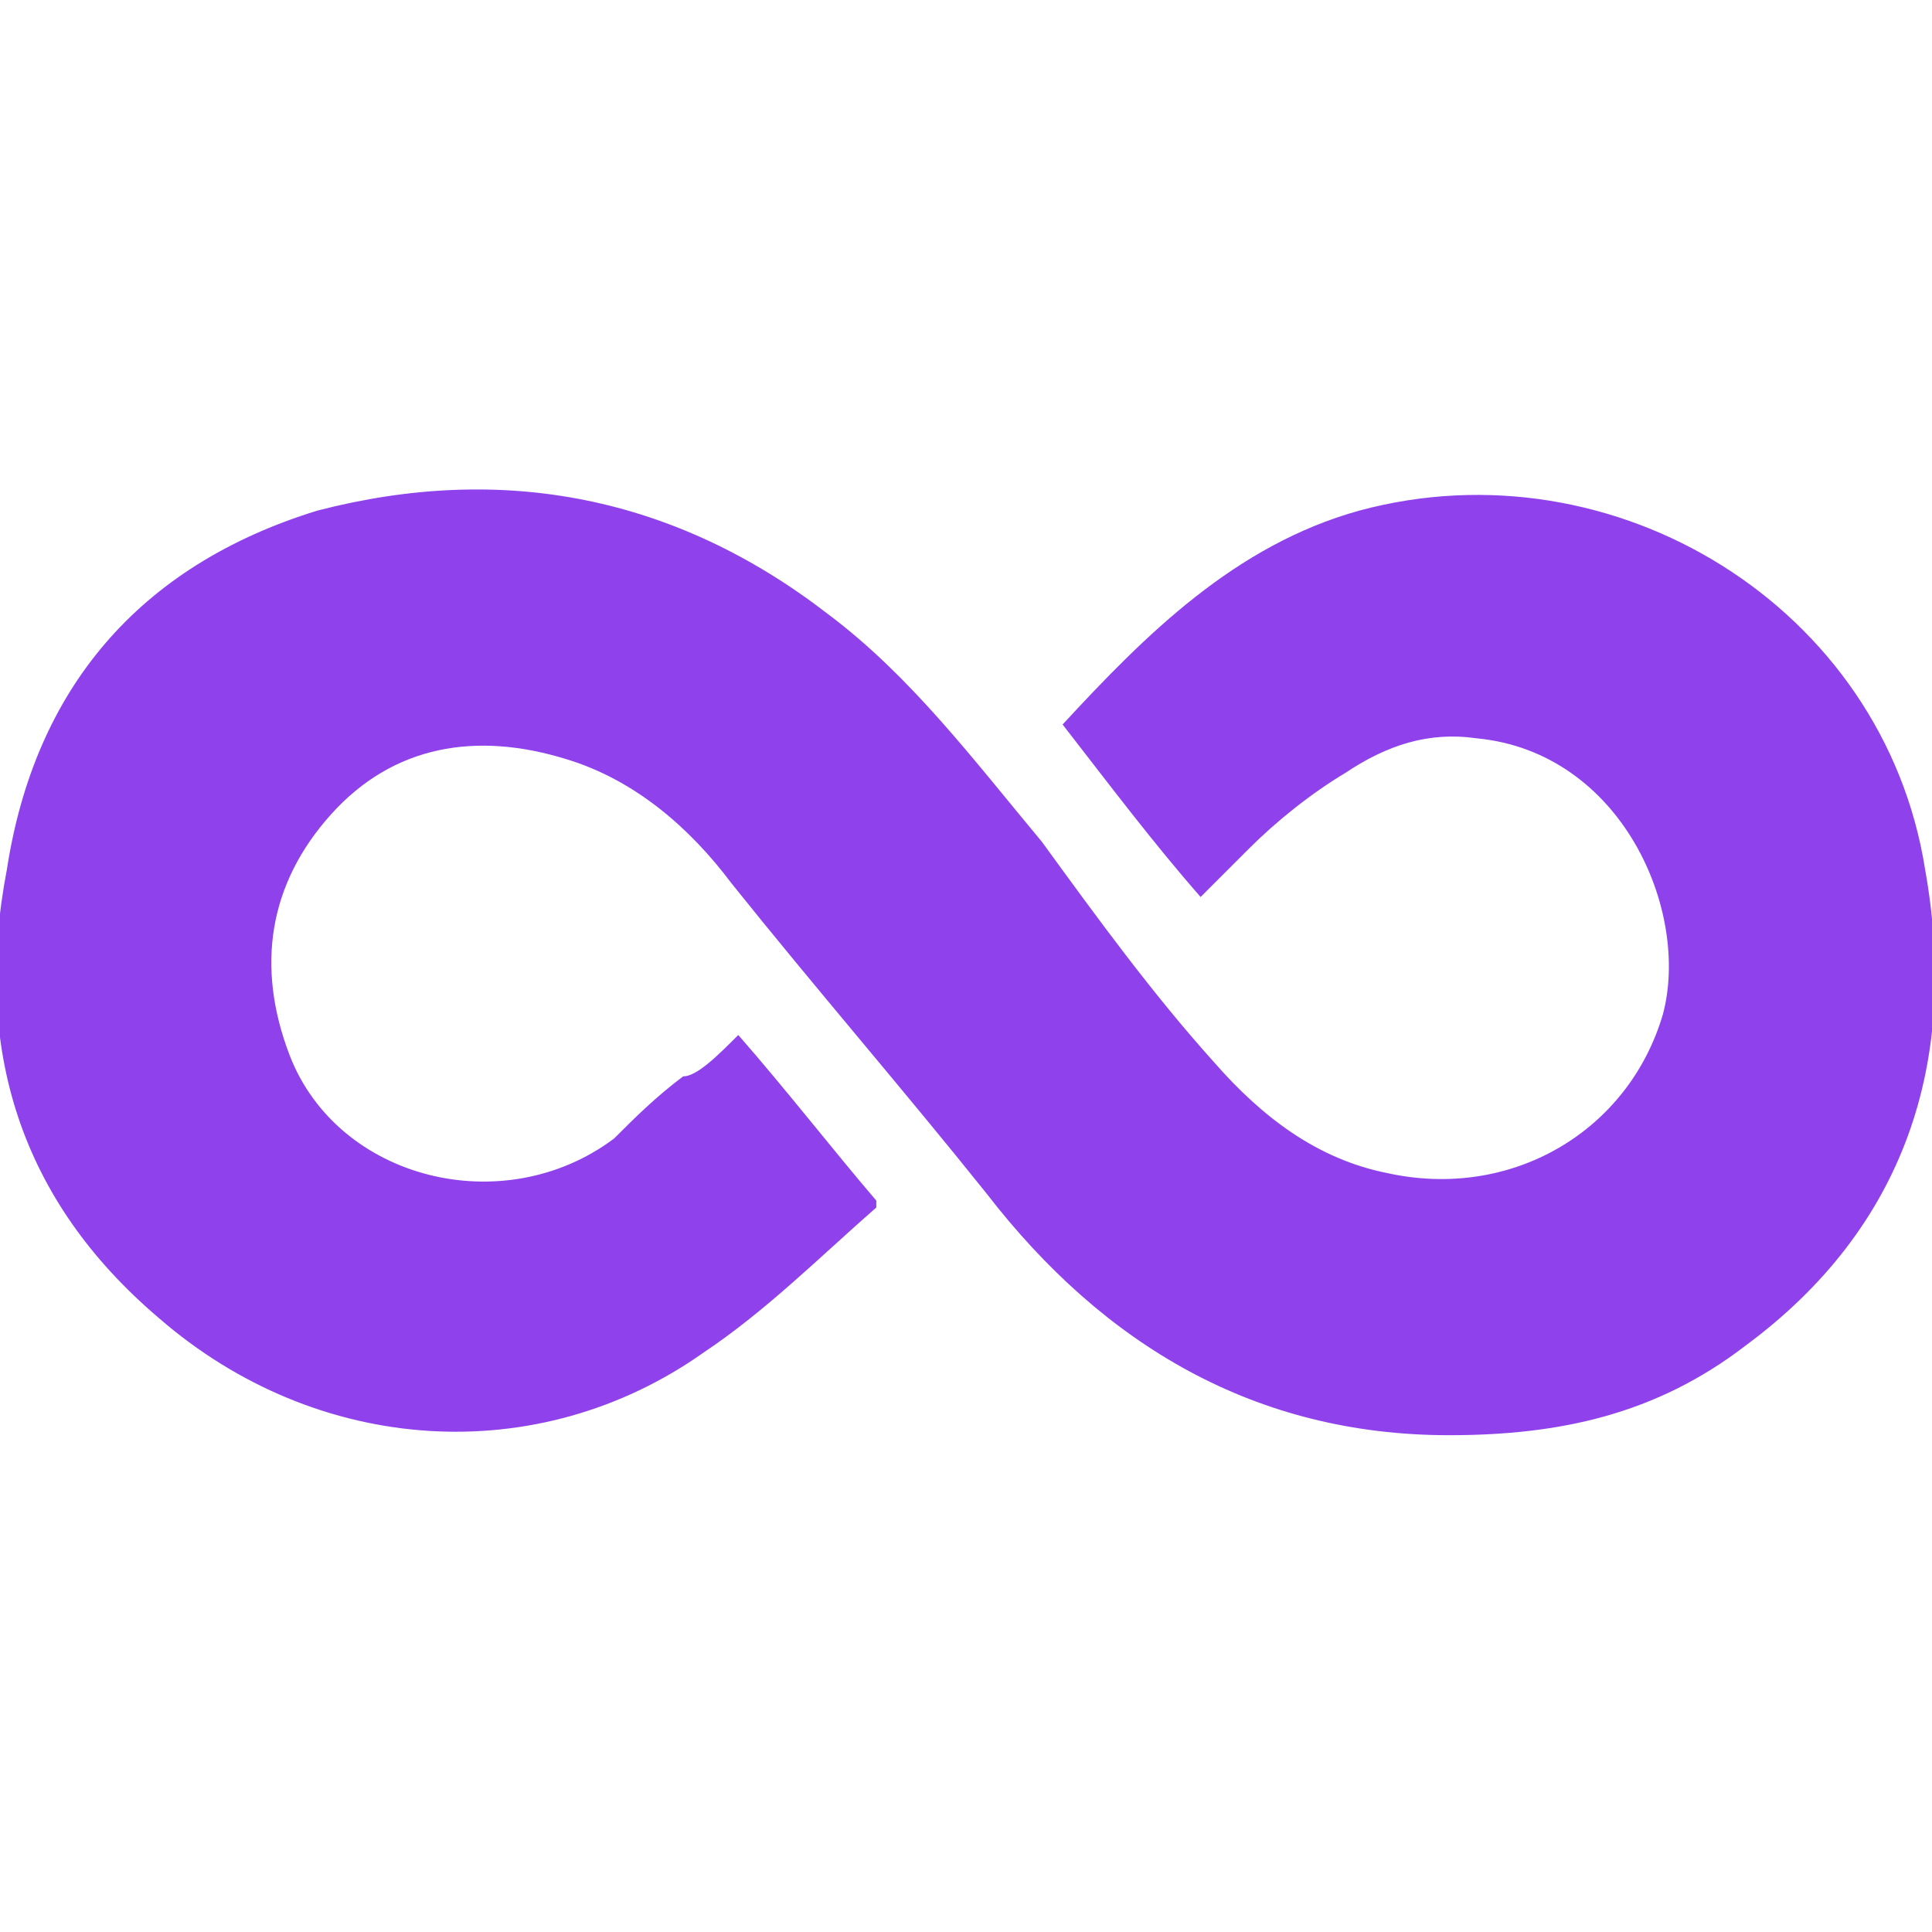 <?xml version="1.0" encoding="utf-8"?>
<!-- Generator: Adobe Illustrator 23.0.5, SVG Export Plug-In . SVG Version: 6.00 Build 0)  -->
<svg version="1.1" id="Layer_1" xmlns="http://www.w3.org/2000/svg" xmlns:xlink="http://www.w3.org/1999/xlink" x="0px" y="0px"
	 viewBox="0 0 28 28" style="enable-background:new 0 0 28 28;" xml:space="preserve">
<style type="text/css">
	.st0{fill:#8F42EC;}
</style>
<g>
	<g>
		<path class="st0" d="M10.7,15c0.7,0.8,1.4,1.7,2,2.4c0,0.1,0,0.1,0,0.1c-0.8,0.7-1.6,1.5-2.5,2.1c-2.4,1.7-5.6,1.5-7.9-0.5
			c-2-1.7-2.7-3.9-2.2-6.5c0.4-2.6,1.9-4.4,4.5-5.2C7.3,6.7,9.8,7.2,12,8.9c1.2,0.9,2.1,2.1,3.1,3.3c0.8,1.1,1.6,2.2,2.5,3.2
			c0.7,0.8,1.5,1.4,2.5,1.6c1.8,0.4,3.5-0.6,4-2.3c0.4-1.5-0.6-3.8-2.7-4c-0.7-0.1-1.3,0.1-1.9,0.5c-0.5,0.3-1,0.7-1.4,1.1
			c-0.2,0.2-0.4,0.4-0.7,0.7c-0.7-0.8-1.3-1.6-2-2.5c1.2-1.3,2.5-2.6,4.3-3.1c3.7-1,7.6,1.4,8.2,5.2c0.5,2.8-0.3,5.2-2.6,6.9
			c-1.3,1-2.7,1.3-4.3,1.3c-2.8,0-5-1.3-6.7-3.5c-1.2-1.5-2.5-3-3.7-4.5c-0.6-0.8-1.4-1.5-2.4-1.8c-1.3-0.4-2.5-0.2-3.4,0.8
			c-0.9,1-1.1,2.2-0.6,3.5c0.7,1.8,3.1,2.4,4.7,1.2c0.3-0.3,0.6-0.6,1-0.9C10.1,15.6,10.4,15.3,10.7,15z"/>
	</g>
</g>
</svg>
